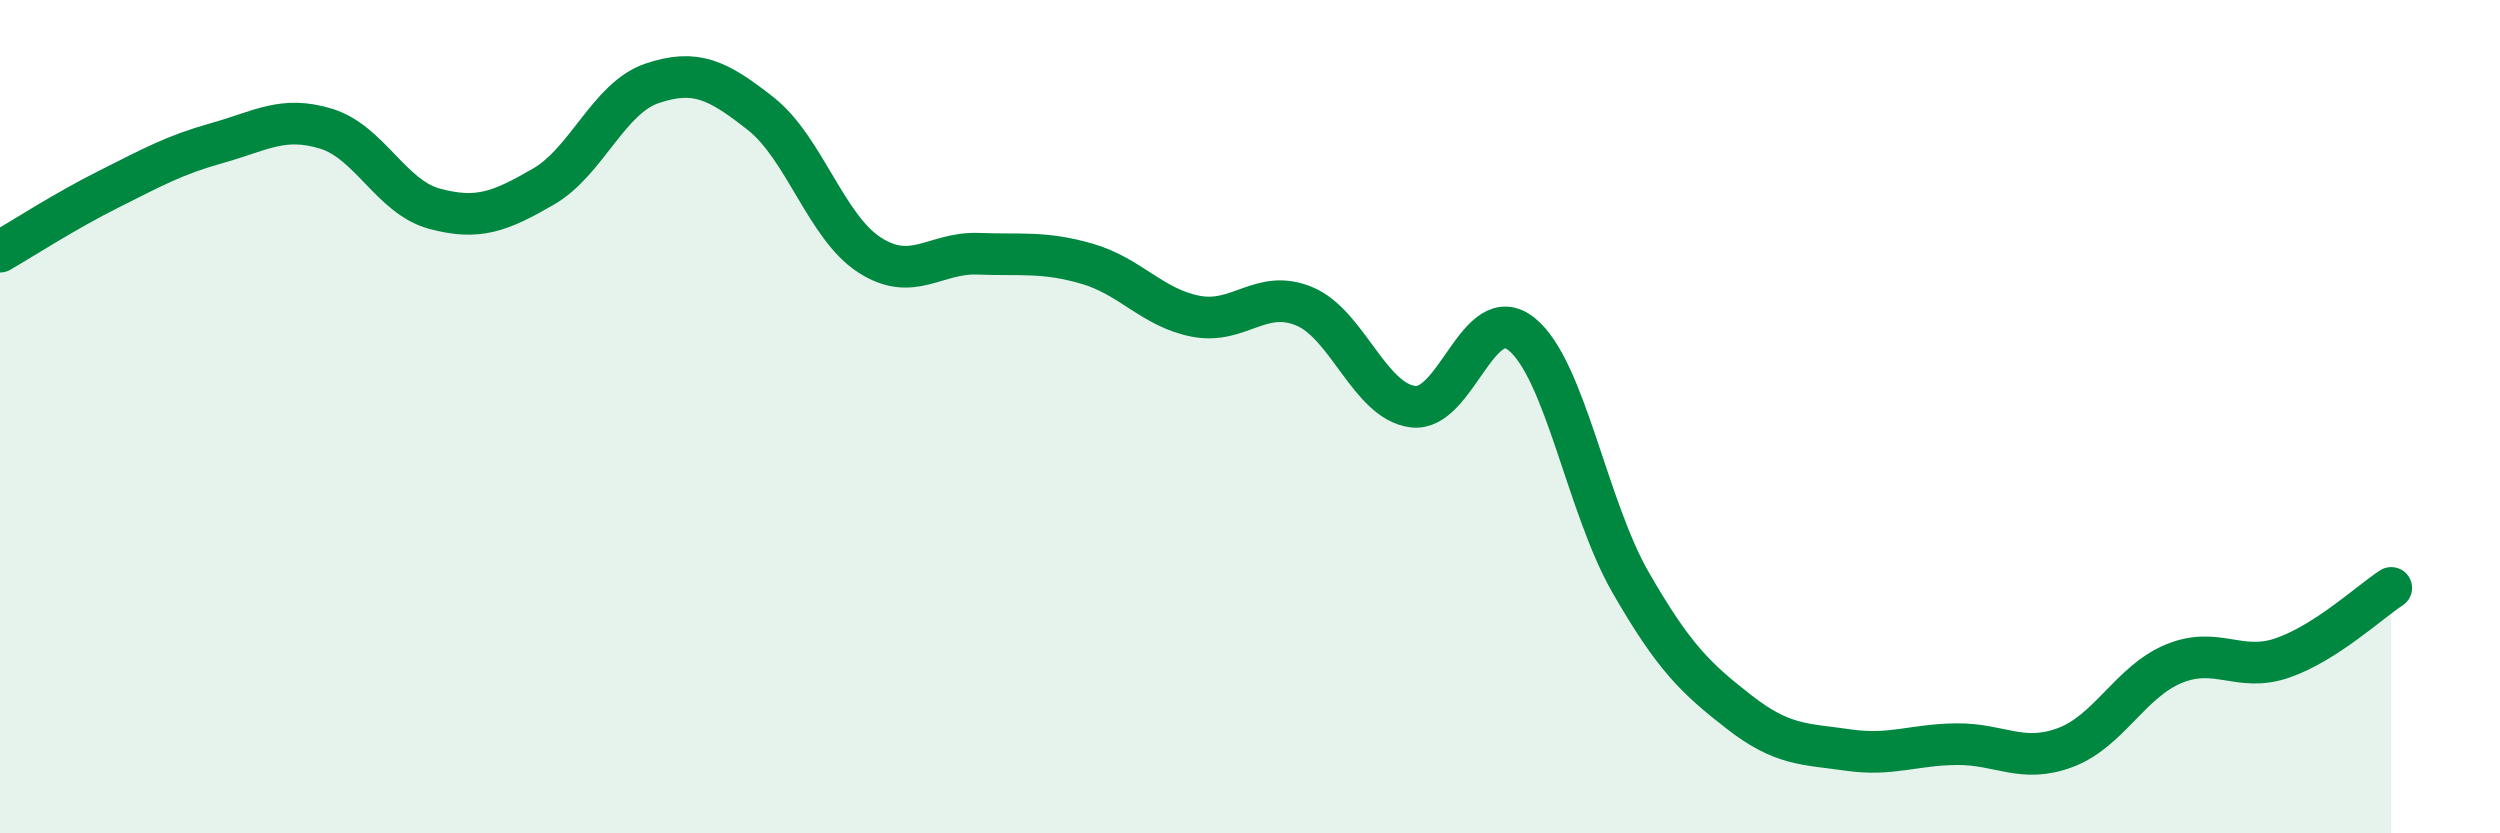 
    <svg width="60" height="20" viewBox="0 0 60 20" xmlns="http://www.w3.org/2000/svg">
      <path
        d="M 0,6.04 C 0.52,5.74 1.57,5.06 2.61,4.54 C 3.65,4.02 4.18,3.72 5.22,3.43 C 6.26,3.14 6.79,2.77 7.83,3.09 C 8.87,3.41 9.39,4.73 10.43,5.01 C 11.47,5.29 12,5.08 13.04,4.48 C 14.08,3.88 14.61,2.35 15.65,2 C 16.69,1.65 17.22,1.91 18.26,2.73 C 19.3,3.55 19.83,5.45 20.87,6.12 C 21.91,6.79 22.44,6.05 23.48,6.09 C 24.52,6.13 25.05,6.03 26.09,6.33 C 27.13,6.63 27.66,7.39 28.7,7.59 C 29.74,7.79 30.26,6.92 31.3,7.35 C 32.34,7.78 32.87,9.63 33.91,9.76 C 34.95,9.89 35.48,7.18 36.52,8.02 C 37.56,8.86 38.09,12.16 39.13,13.97 C 40.17,15.78 40.7,16.28 41.74,17.09 C 42.78,17.9 43.31,17.85 44.35,18 C 45.39,18.15 45.92,17.87 46.96,17.86 C 48,17.85 48.53,18.33 49.57,17.94 C 50.61,17.55 51.13,16.36 52.17,15.93 C 53.21,15.5 53.74,16.15 54.78,15.79 C 55.82,15.43 56.87,14.45 57.39,14.11L57.39 20L0 20Z"
        fill="#008740"
        opacity="0.1"
        stroke-linecap="round"
        stroke-linejoin="round"
      />
      <path
        d="M 0,6.04 C 0.52,5.74 1.57,5.06 2.61,4.54 C 3.65,4.02 4.18,3.72 5.22,3.43 C 6.26,3.14 6.79,2.77 7.83,3.09 C 8.87,3.41 9.39,4.73 10.43,5.01 C 11.47,5.29 12,5.08 13.04,4.48 C 14.08,3.88 14.61,2.35 15.65,2 C 16.69,1.65 17.22,1.91 18.26,2.73 C 19.3,3.55 19.83,5.45 20.87,6.12 C 21.91,6.79 22.44,6.05 23.48,6.09 C 24.52,6.13 25.05,6.03 26.09,6.33 C 27.13,6.63 27.66,7.39 28.7,7.59 C 29.74,7.79 30.26,6.92 31.3,7.35 C 32.34,7.78 32.87,9.63 33.91,9.76 C 34.95,9.89 35.48,7.18 36.52,8.02 C 37.56,8.86 38.09,12.16 39.13,13.97 C 40.17,15.78 40.7,16.28 41.74,17.09 C 42.78,17.9 43.31,17.85 44.35,18 C 45.39,18.15 45.92,17.87 46.96,17.86 C 48,17.85 48.53,18.33 49.57,17.94 C 50.61,17.55 51.13,16.36 52.17,15.93 C 53.21,15.5 53.74,16.15 54.78,15.79 C 55.82,15.43 56.87,14.45 57.39,14.11"
        stroke="#008740"
        stroke-width="1"
        fill="none"
        stroke-linecap="round"
        stroke-linejoin="round"
      />
    </svg>
  